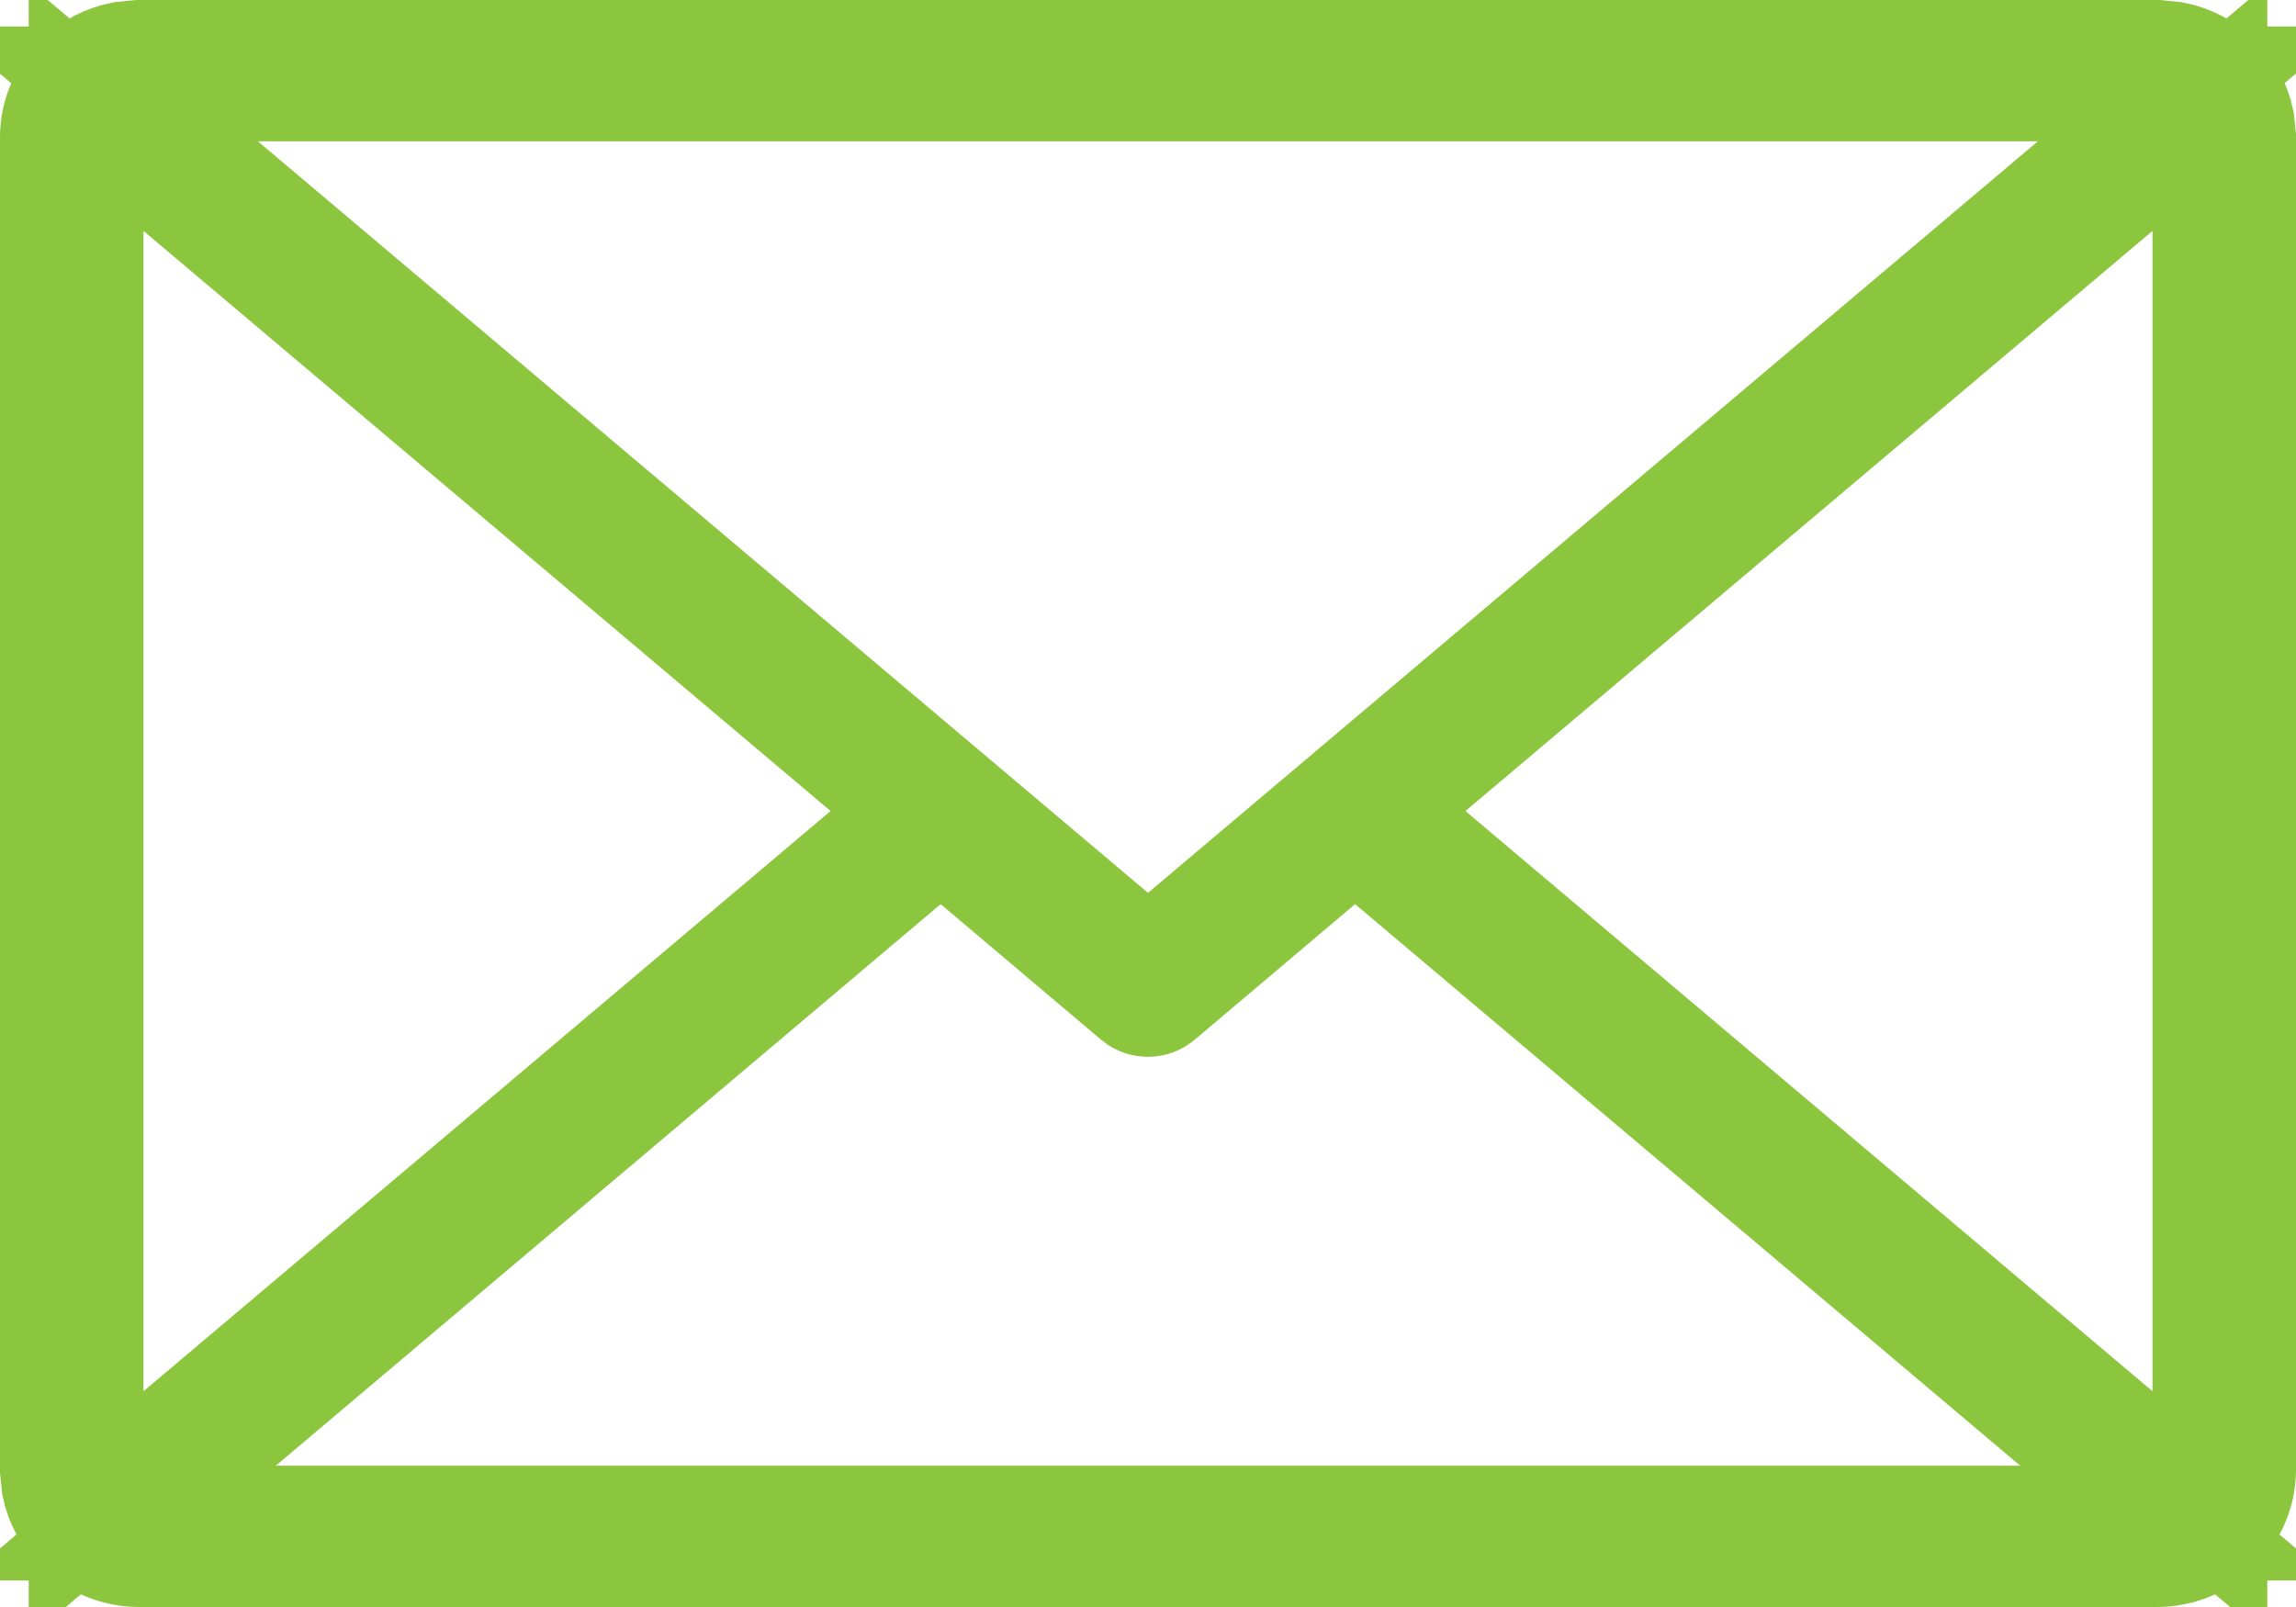 <svg width="20" height="14" viewBox="0 0 20 14" fill="none" xmlns="http://www.w3.org/2000/svg">
<path d="M18.787 0.5L18.929 0.514C19.067 0.541 19.193 0.608 19.293 0.706C19.392 0.804 19.459 0.927 19.486 1.06L19.5 1.194V12.807C19.499 12.988 19.426 13.163 19.293 13.294C19.16 13.425 18.978 13.5 18.787 13.5H1.211C1.02 13.499 0.839 13.425 0.706 13.294C0.607 13.196 0.541 13.072 0.514 12.94L0.5 12.806V1.194C0.5 1.013 0.574 0.837 0.706 0.706C0.806 0.608 0.933 0.541 1.07 0.514L1.211 0.5H18.787ZM11.481 7.495L10.083 8.677C10.061 8.696 10.031 8.707 9.999 8.707C9.967 8.707 9.937 8.696 9.915 8.677L8.517 7.495L8.194 7.223L7.871 7.495L2.081 12.386L1.036 13.269H18.964L17.919 12.386L12.127 7.495L11.804 7.223L11.481 7.495ZM0.75 13.197L1.573 12.502L7.558 7.447L8.01 7.065L7.558 6.684L1.573 1.63L0.75 0.936V13.197ZM18.427 1.63L12.442 6.684L11.99 7.065L12.442 7.447L18.427 12.502L19.25 13.197V0.936L18.427 1.63ZM1.924 1.613L9.678 8.161L10 8.434L10.322 8.161L18.074 1.613L19.118 0.731H0.88L1.924 1.613Z" fill="#8CC63F" stroke="#8CC63F"/>
</svg>
